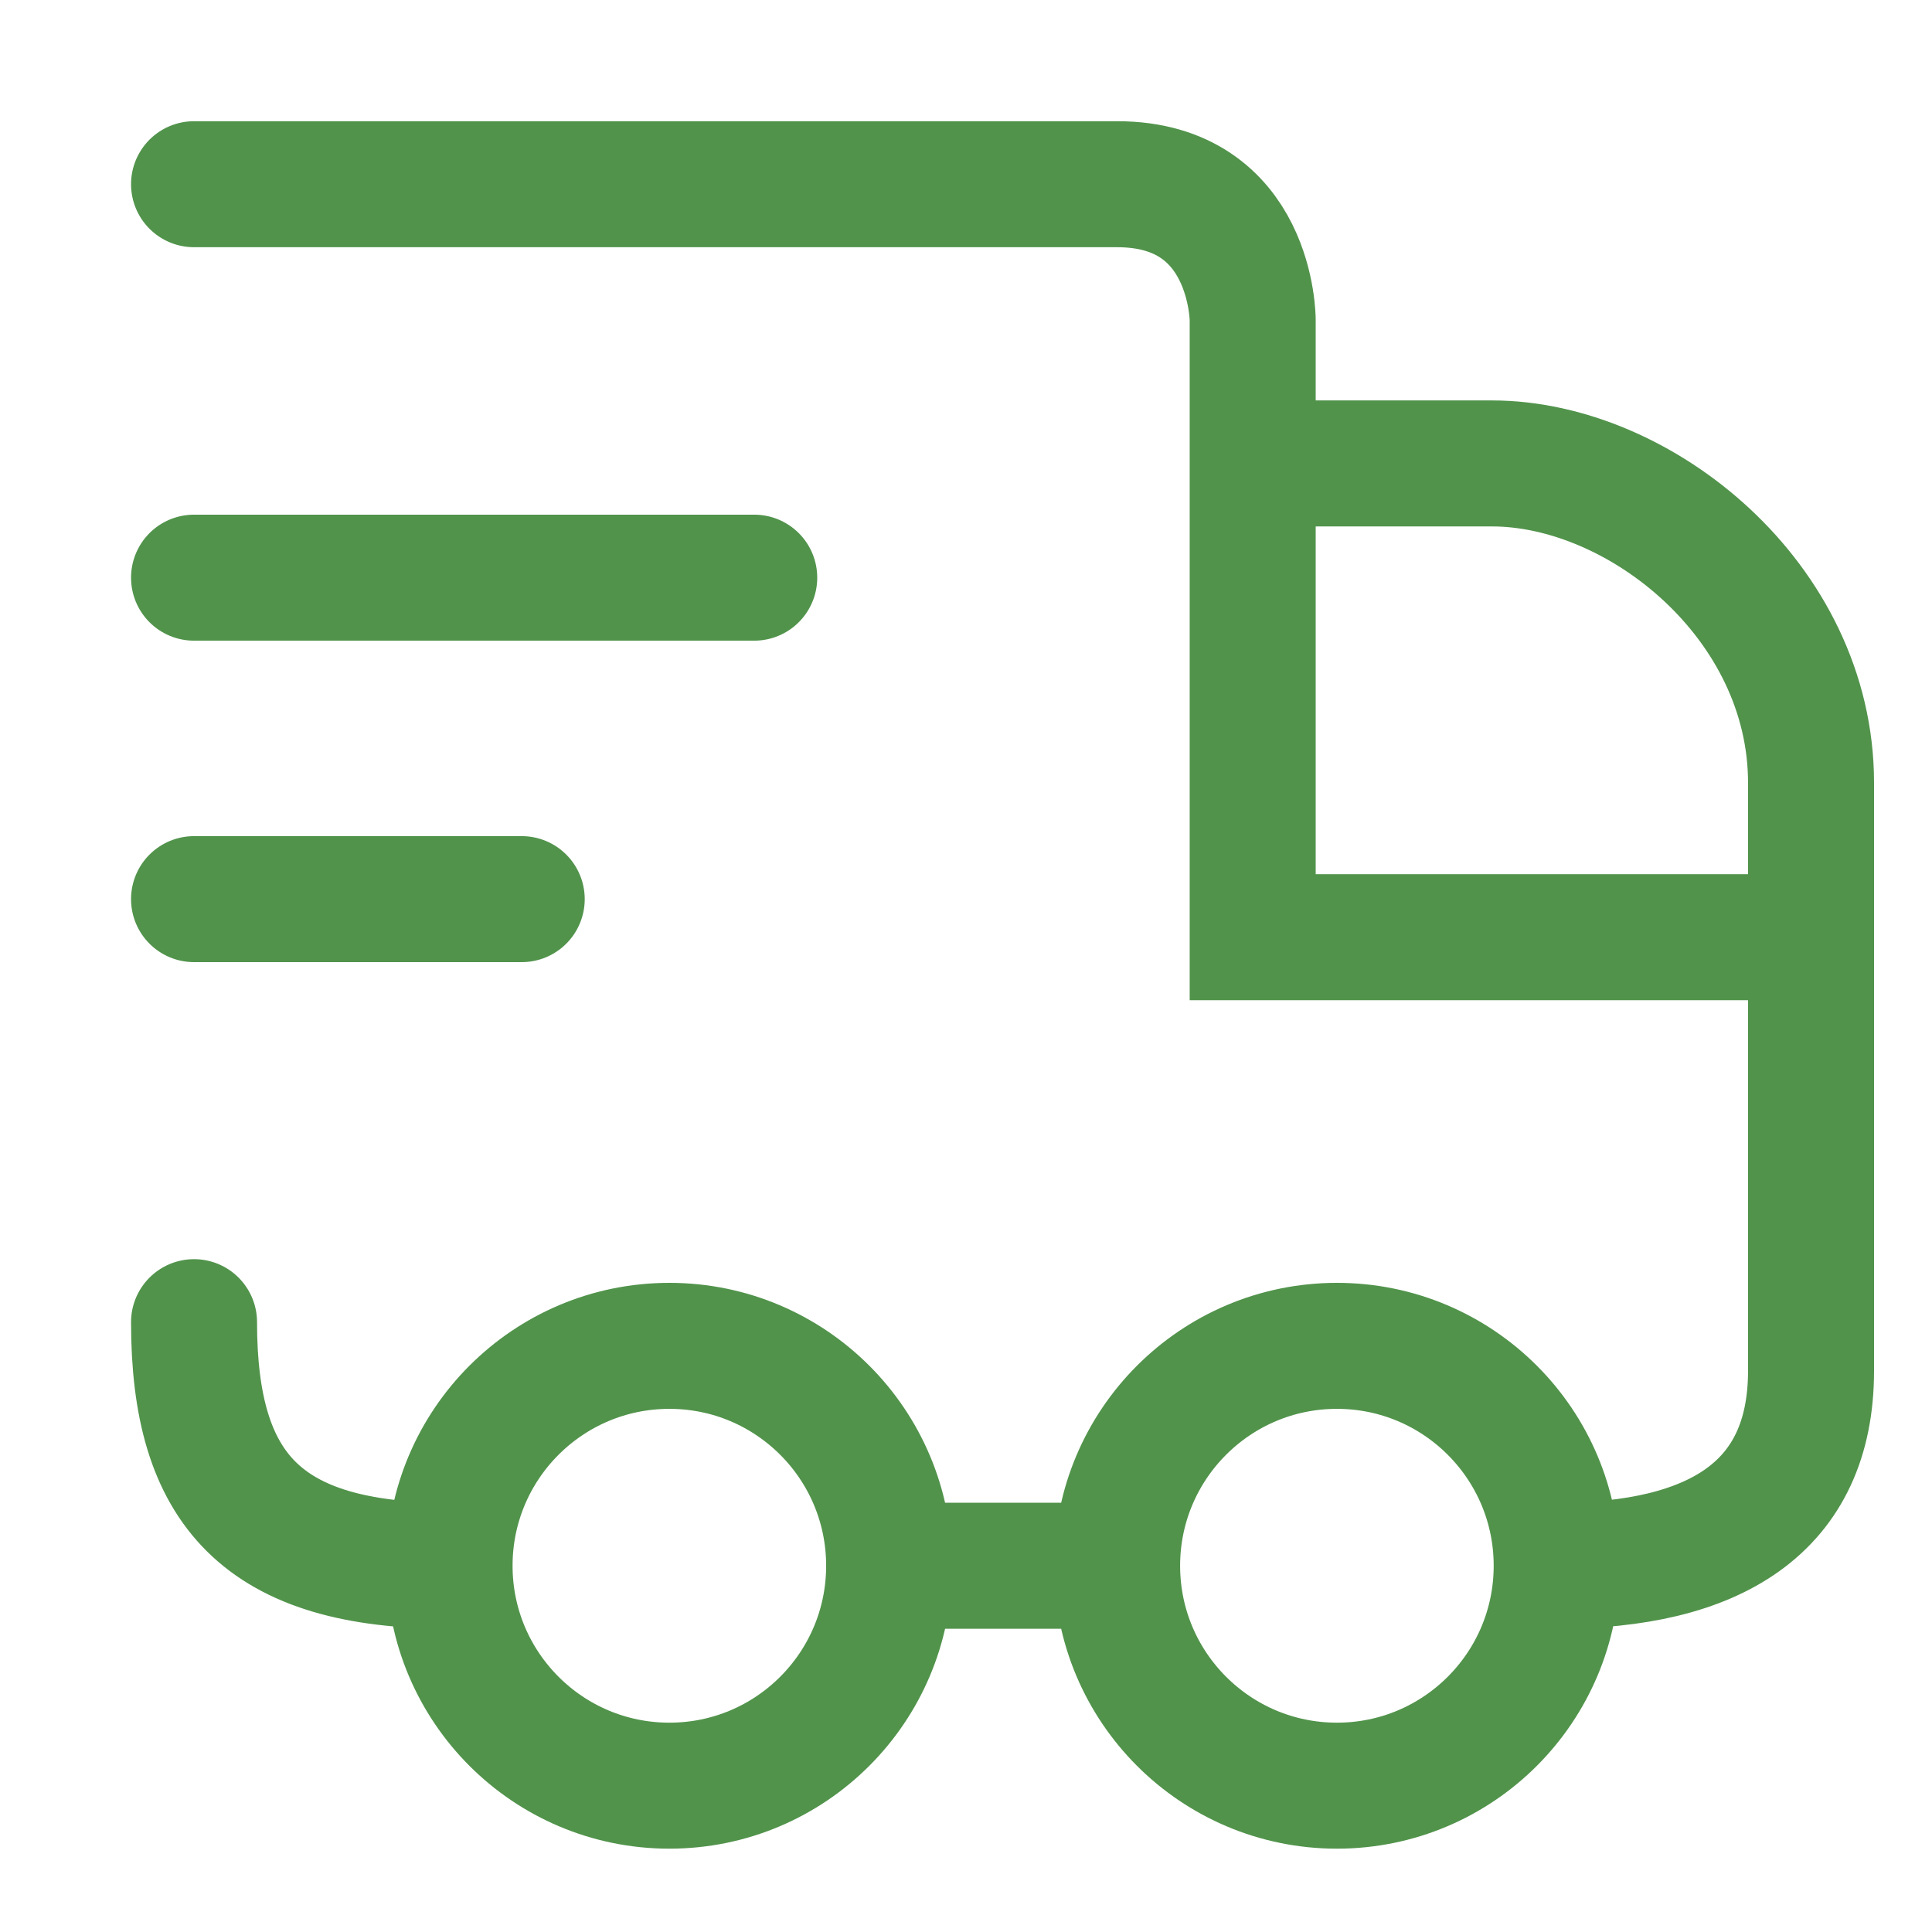 <svg width="23" height="23" viewBox="0 0 23 23" fill="none" xmlns="http://www.w3.org/2000/svg">
<path d="M10.585 18.64C10.585 20.086 9.414 21.258 7.969 21.258C6.524 21.258 5.352 20.086 5.352 18.64M10.585 18.64C10.585 17.194 9.414 16.022 7.969 16.022C6.524 16.022 5.352 17.194 5.352 18.64M10.585 18.64H13.299M5.352 18.64C3.115 18.64 2.31 17.73 2.31 15.74M18.532 18.64C18.532 20.086 17.361 21.258 15.916 21.258C14.471 21.258 13.299 20.086 13.299 18.64M18.532 18.64C18.532 17.194 17.361 16.022 15.916 16.022C14.471 16.022 13.299 17.194 13.299 18.64M18.532 18.64C20.403 18.64 21.56 17.956 21.56 16.319V11.157M2.31 6.877H8.979M2.31 10.704H6.211M2.31 2.193C2.31 2.193 11.685 2.193 13.299 2.193C14.913 2.193 14.913 3.809 14.913 3.809V5.517M21.56 11.157H14.913V5.517M21.56 11.157C21.56 11.157 21.56 11.485 21.56 9.319C21.56 7.154 19.522 5.517 17.761 5.517C15.999 5.517 14.913 5.517 14.913 5.517" stroke="#51934B" stroke-width="1.5" stroke-linecap="round"/>
</svg>

